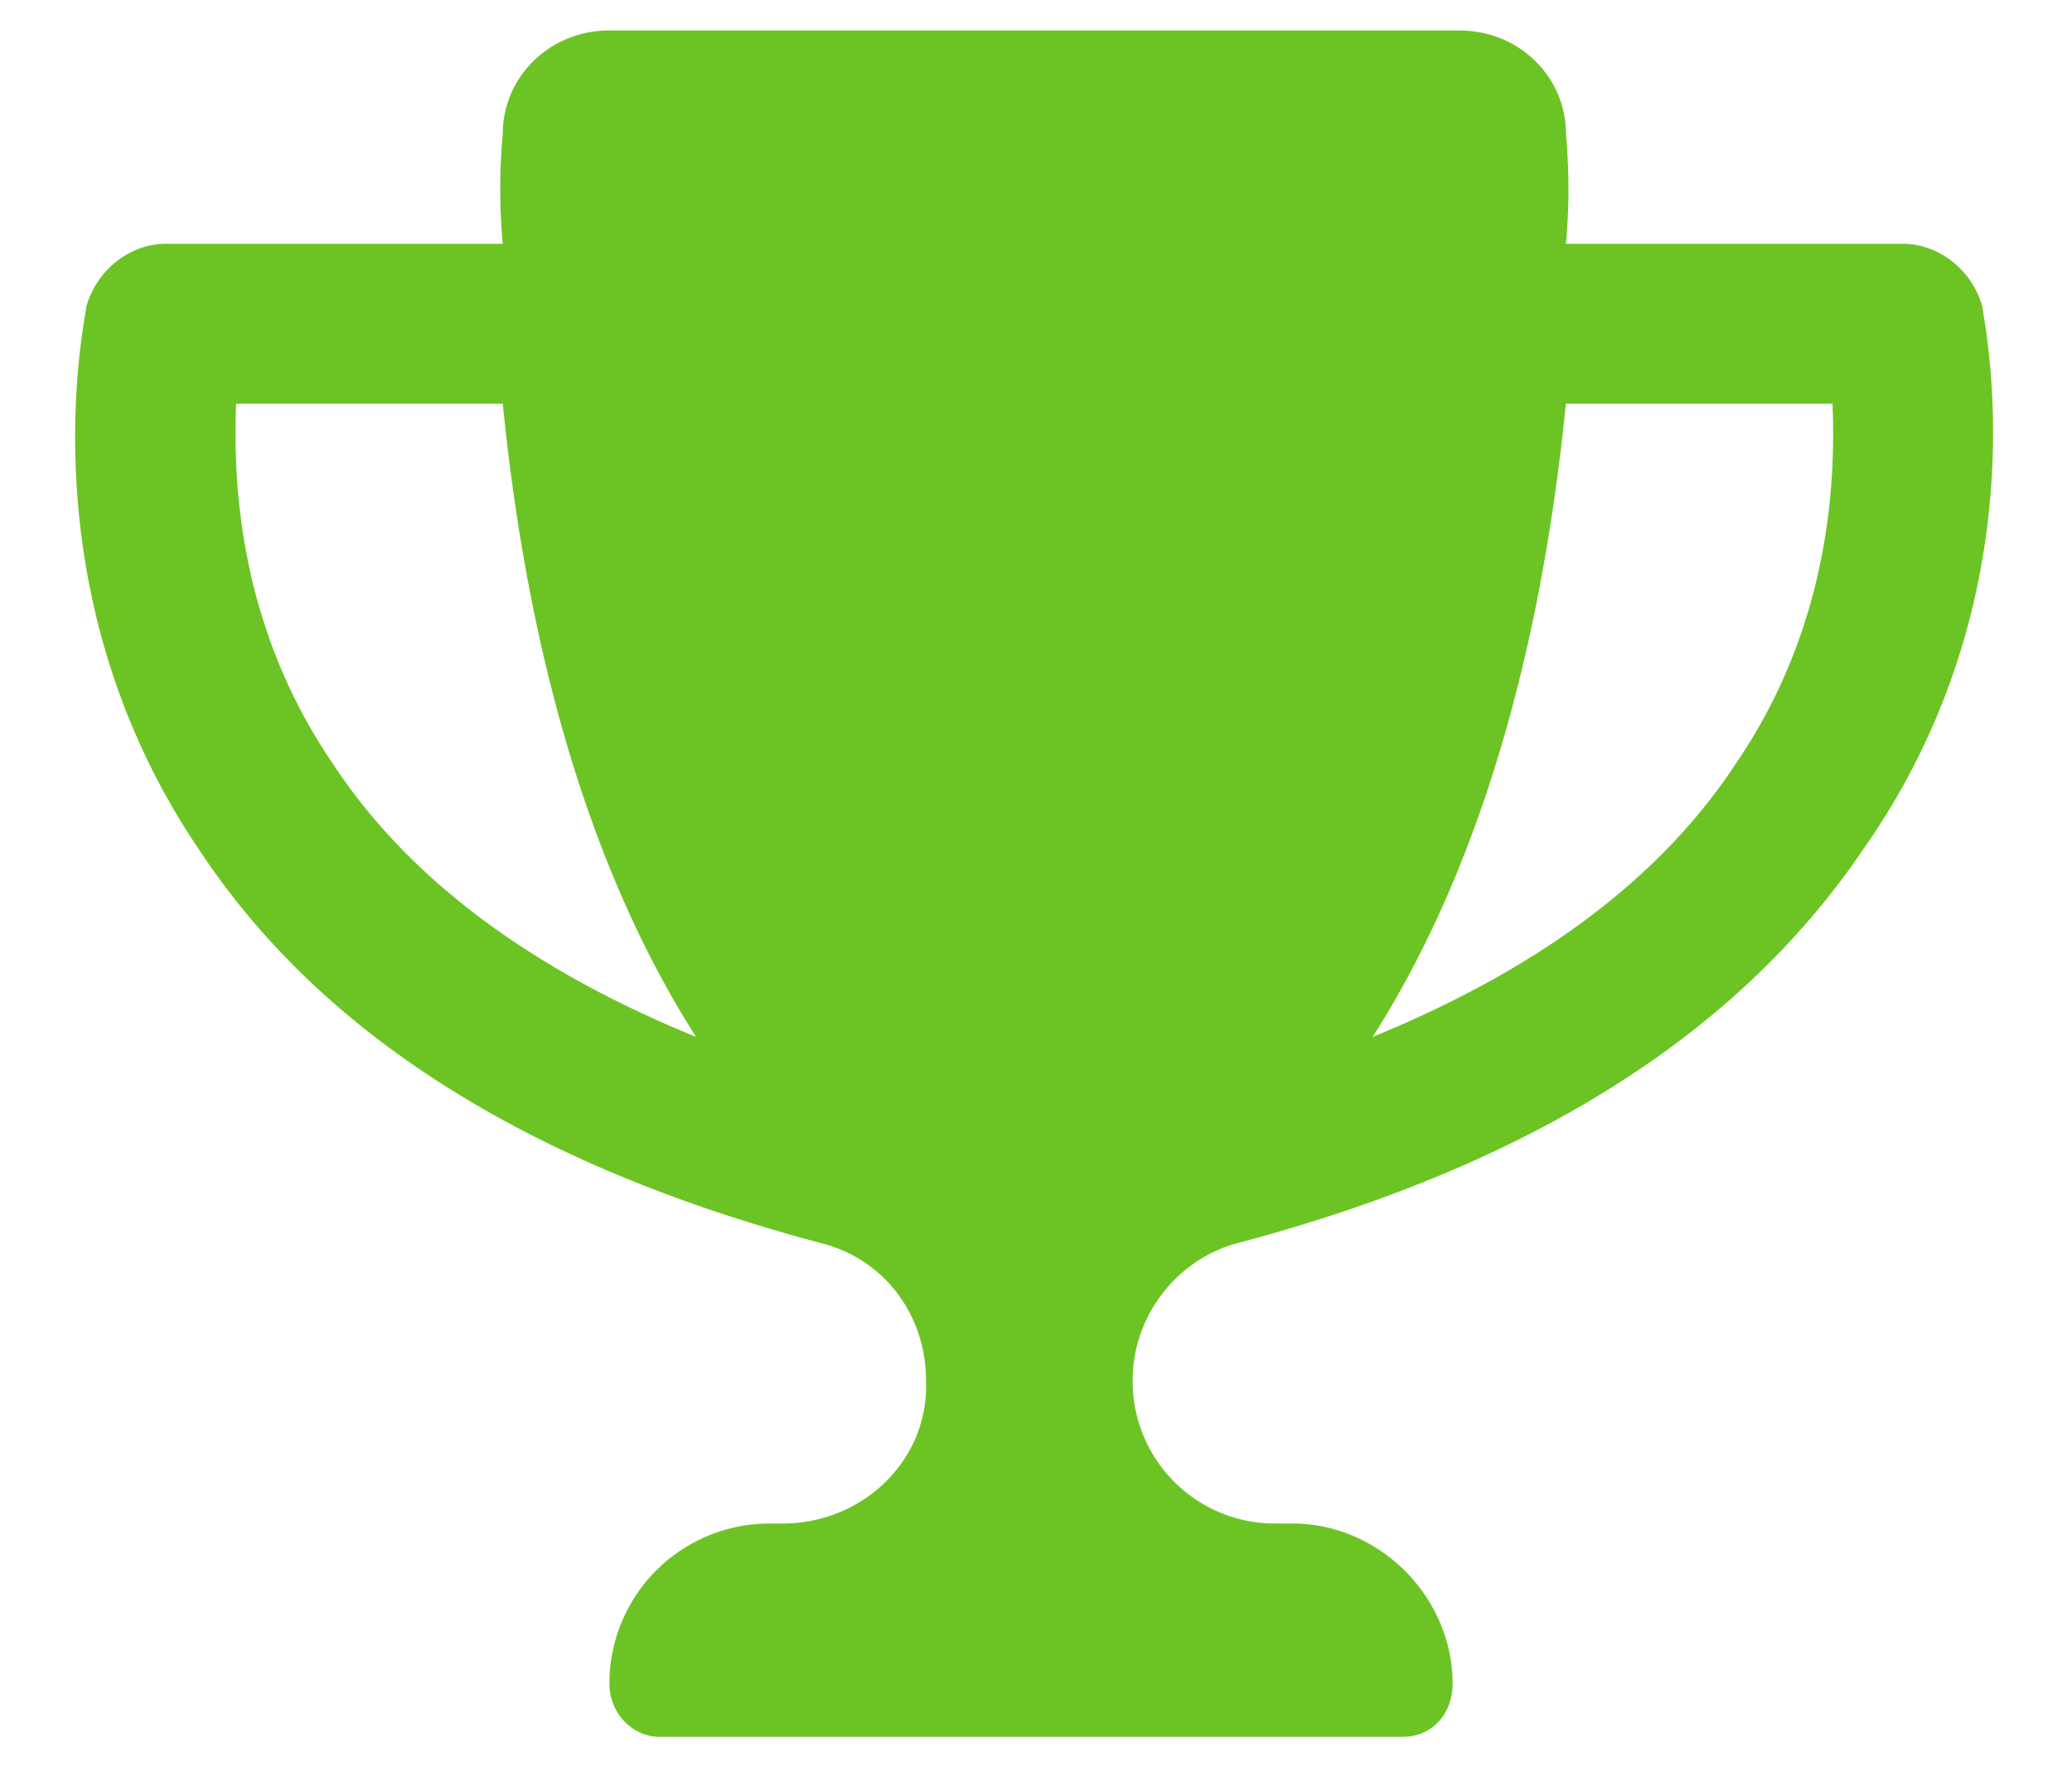 <?xml version="1.0" encoding="utf-8" ?>
<!DOCTYPE svg PUBLIC "-//W3C//DTD SVG 1.1//EN" "http://www.w3.org/Graphics/SVG/1.1/DTD/svg11.dtd">
<svg xmlns="http://www.w3.org/2000/svg" width="34" height="29" fill="none"><path d="M32.531 5.04C32.367 4.436 31.821 4 31.22 4h-5.524a9.924 9.924 0 000-1.805c0-.93-.765-1.695-1.75-1.695H10c-.984 0-1.75.766-1.75 1.695A9.925 9.925 0 008.25 4H2.727c-.602 0-1.149.438-1.313 1.04 0 .163-1.039 4.647 1.86 8.913 2.023 3.063 5.468 5.195 10.226 6.453 1.04.274 1.695 1.203 1.695 2.242C15.25 23.961 14.156 25 12.844 25h-.219A2.626 2.626 0 0010 27.625c0 .492.383.875.82.875h12.196c.492 0 .82-.383.82-.875 0-1.422-1.203-2.625-2.625-2.625h-.273a2.334 2.334 0 01-2.352-2.352c0-1.039.71-1.968 1.695-2.242 4.758-1.258 8.203-3.39 10.282-6.453 3.007-4.265 1.968-8.75 1.968-8.914zM5.461 12.53C3.93 10.29 3.82 7.937 3.875 6.625H8.25c.328 3.281 1.148 7.219 3.172 10.39-2.68-1.093-4.703-2.57-5.961-4.484zm23.023 0c-1.257 1.914-3.28 3.39-5.96 4.485 2.023-3.172 2.843-7.11 3.171-10.391h4.375c.055 1.313-.054 3.664-1.586 5.906z" fill="#6CC424"/></svg>